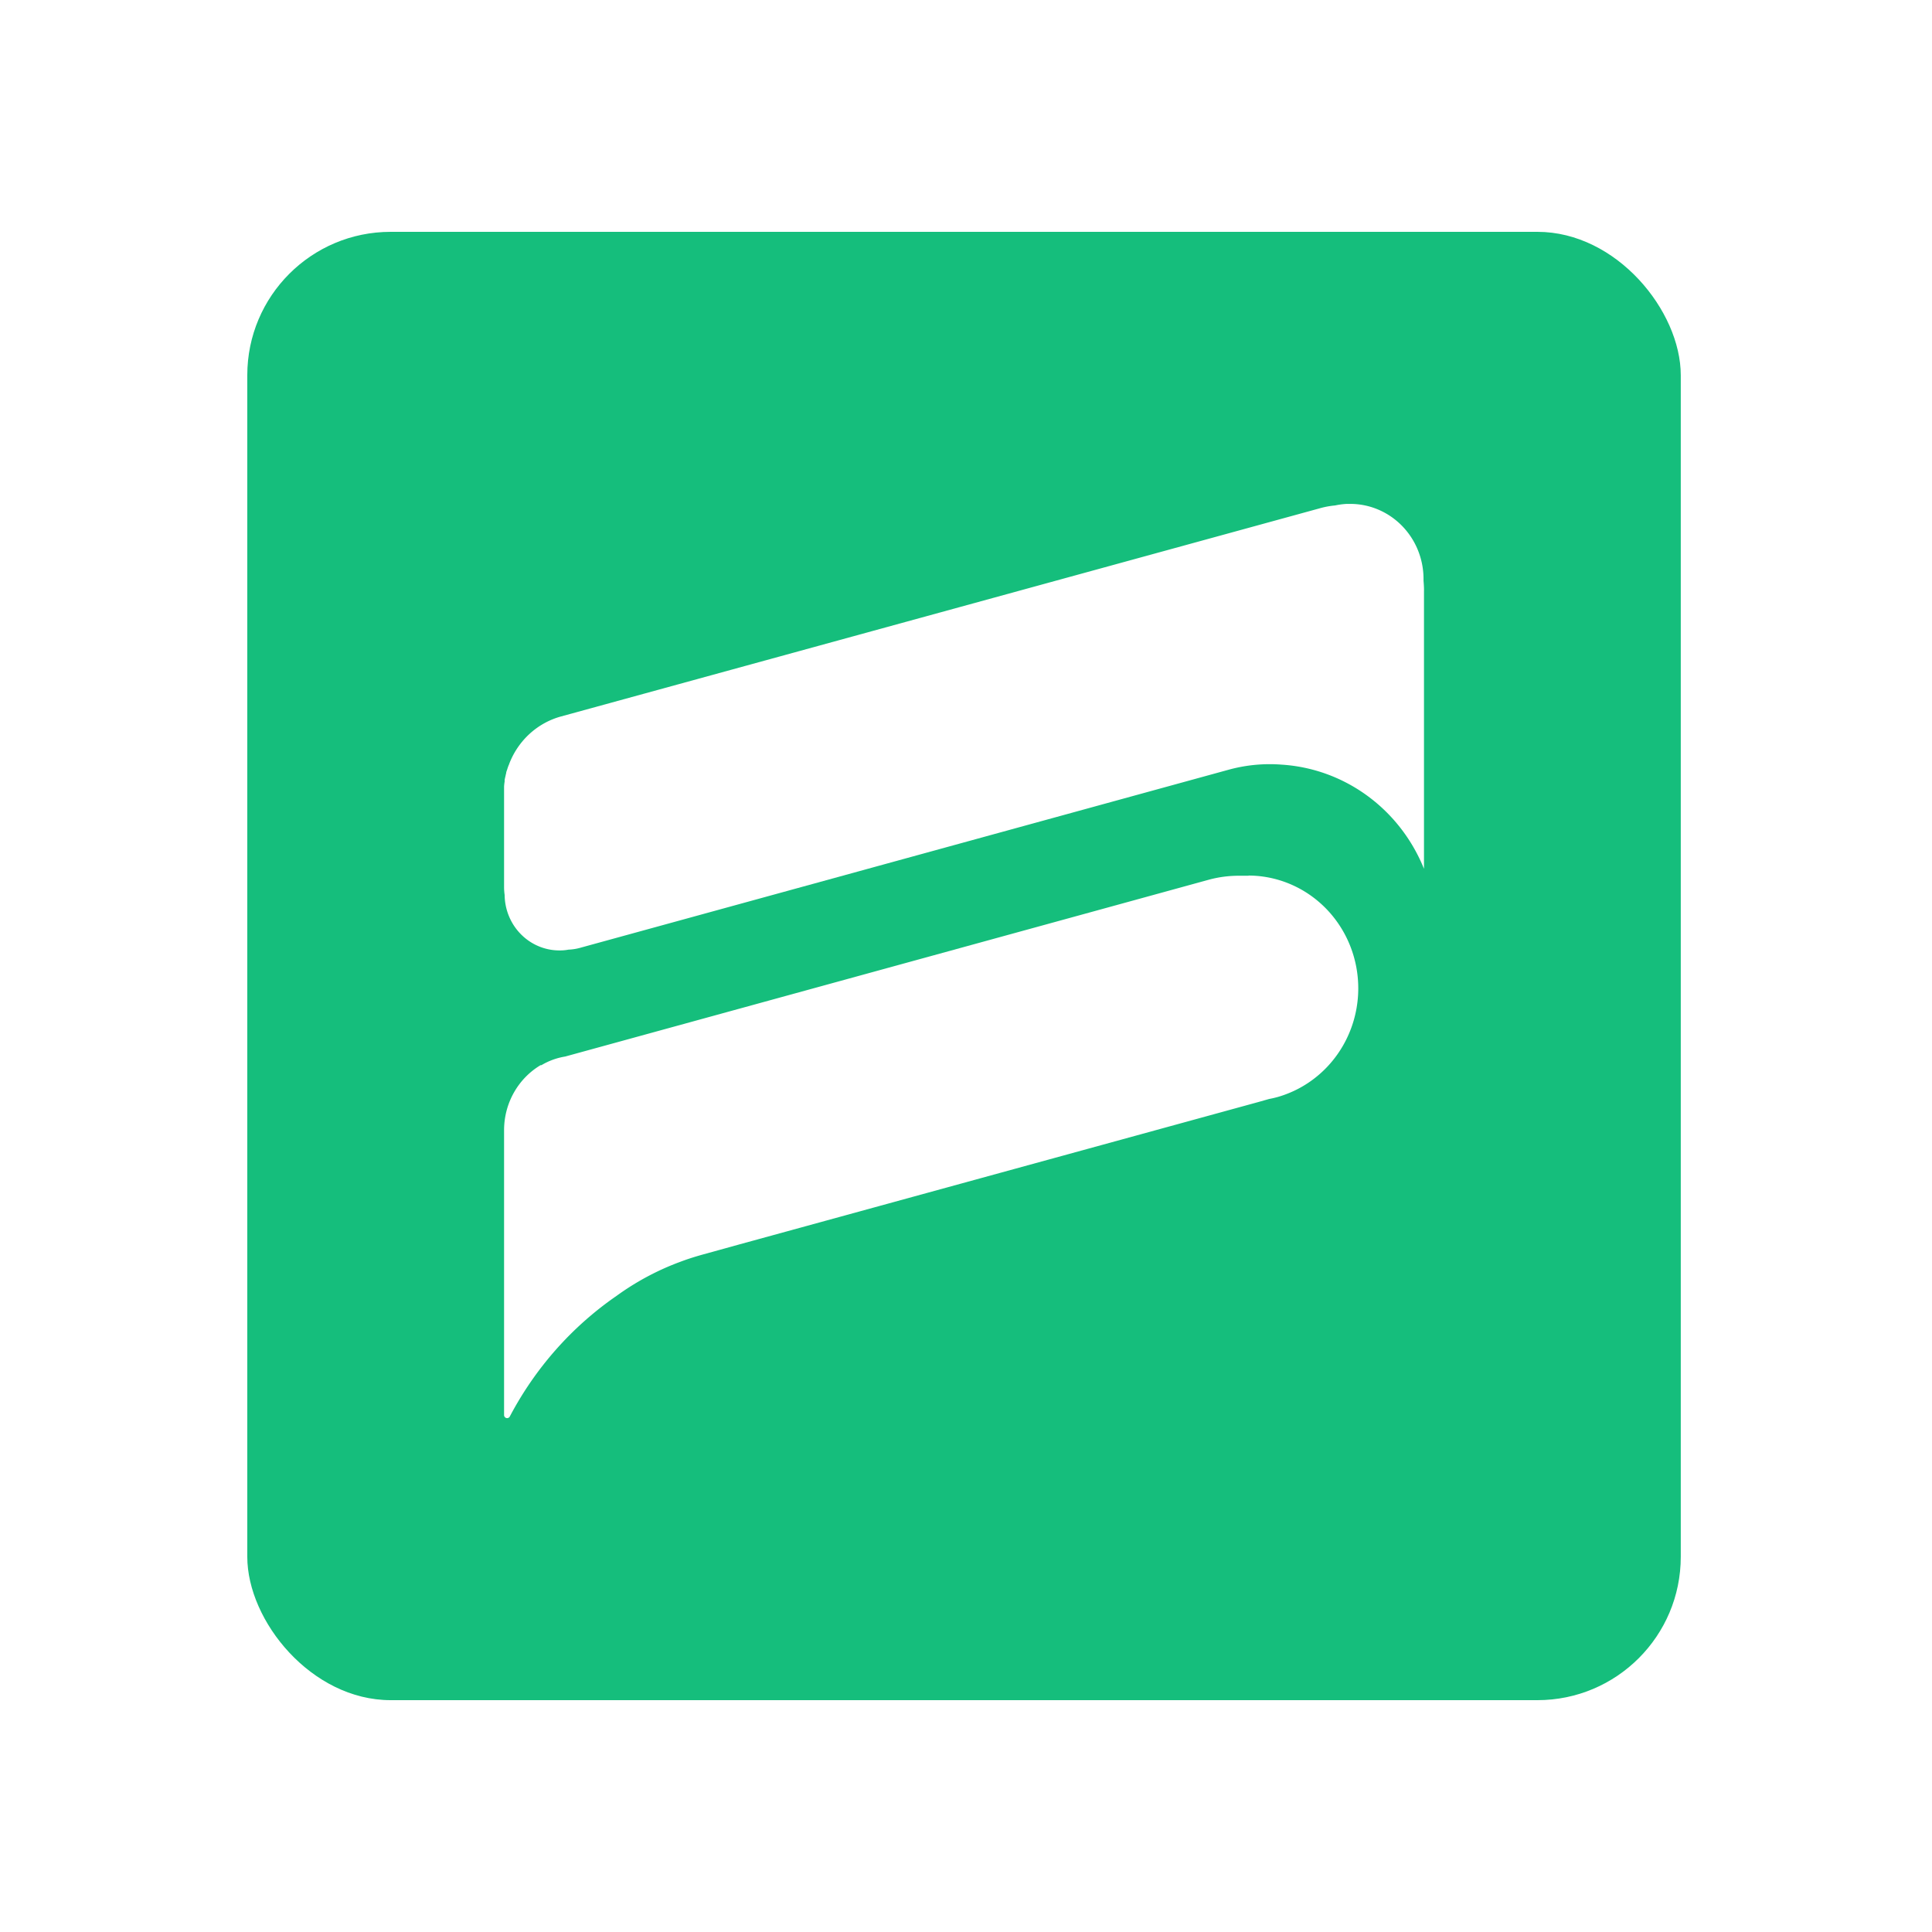 <?xml version="1.0" encoding="UTF-8" standalone="no"?>
<!-- Created with Inkscape (http://www.inkscape.org/) -->

<svg
   xmlns:dc="http://purl.org/dc/elements/1.1/"
   xmlns:cc="http://creativecommons.org/ns#"
   xmlns:rdf="http://www.w3.org/1999/02/22-rdf-syntax-ns#"
   xmlns:svg="http://www.w3.org/2000/svg"
   xmlns="http://www.w3.org/2000/svg"
   xmlns:sodipodi="http://sodipodi.sourceforge.net/DTD/sodipodi-0.dtd"
   xmlns:inkscape="http://www.inkscape.org/namespaces/inkscape"
   width="500"
   height="500"
   viewBox="0 0 132.292 132.292"
   version="1.1"
   id="svg8"
   inkscape:version="0.92.4 (5da689c313, 2019-01-14)"
   sodipodi:docname="icon-template.svg">
  <defs
     id="defs2" />
  <sodipodi:namedview
     id="base"
     pagecolor="#ffffff"
     bordercolor="#a52828"
     borderopacity="1"
     inkscape:pageopacity="0.0"
     inkscape:pageshadow="2"
     inkscape:zoom="0.7"
     inkscape:cx="56.571951"
     inkscape:cy="27.522516"
     inkscape:document-units="px"
     inkscape:current-layer="layer1"
     showgrid="false"
     units="px"
     borderlayer="false"
     inkscape:pagecheckerboard="false"
     inkscape:window-width="1920"
     inkscape:window-height="1012"
     inkscape:window-x="-8"
     inkscape:window-y="-8"
     inkscape:window-maximized="1"
     showguides="true"
     inkscape:guide-bbox="true"
     inkscape:measure-start="249.821,63.0357"
     inkscape:measure-end="249.821,0">
    <sodipodi:guide
       position="9.588,66.183"
       orientation="0,1"
       id="guide859"
       inkscape:locked="false" />
    <sodipodi:guide
       position="66.146,14.717"
       orientation="1,0"
       id="guide863"
       inkscape:locked="false" />
    <sodipodi:guide
       position="91.281,132.292"
       orientation="0,1"
       id="guide865"
       inkscape:locked="false" />
    <sodipodi:guide
       position="4.943e-007,86.759"
       orientation="1,0"
       id="guide867"
       inkscape:locked="false" />
  </sodipodi:namedview>
  <g
     inkscape:label="Capa 1"
     inkscape:groupmode="layer"
     id="layer1"
     transform="translate(0,-164.708)">
    <path
       style="opacity:1;fill:#ffffff;fill-opacity:1;fill-rule:nonzero;stroke:none;stroke-width:0.265;stroke-linecap:butt;stroke-linejoin:miter;stroke-miterlimit:1.414;stroke-dasharray:none;stroke-opacity:1;paint-order:markers stroke fill"
       d="M 0,164.708 V 297 H 132.292 V 164.708 Z"
       id="rect815"
       inkscape:connector-curvature="0" />
    <rect
       class="cls-1"
       x="16.933"
       y="180.583"
       width="98.156"
       height="100.542"
       rx="9.816"
       id="rect6"
       style="fill:#15be7c;stroke-width:0.265" />
    <path
       inkscape:connector-curvature="0"
       class="cls-2"
       d="m 97.506,205.142 v 19.056 0 a 11.301,11.576 0 0 0 -9.75,-7.132 10.849,11.113 0 0 0 -3.651,0.355 l -44.301,12.166 a 3.612,3.7 0 0 1 -0.877,0.147 3.141,3.217 0 0 1 -0.609,0.054 3.75,3.841 0 0 1 -3.763,-3.8 3.612,3.7 0 0 1 -0.039,-0.543 v -6.448 c 0,0 0,0 0,0 0,0 0,0 0,0 0,0 0,-0.147 0,-0.221 0,-0.074 0,-0.134 0,-0.208 a 3.01,3.083 0 0 1 0.039,-0.348 c 0,0 0,-0.067 0,-0.101 0,-0.034 0.046,-0.221 0.072,-0.335 a 0.955,0.979 0 0 1 0.033,-0.134 c 0,-0.087 0.046,-0.174 0.072,-0.261 0.026,-0.087 0.059,-0.181 0.092,-0.268 a 0.569,0.583 0 0 0 0.046,-0.114 5.274,5.402 0 0 1 3.56,-3.244 l 51.918,-14.243 a 5.889,6.032 0 0 1 1.067,-0.201 5.412,5.543 0 0 1 0.805,-0.107 h 0.236 a 5.019,5.141 0 0 1 5.019,5.168 v 0.101 c 0.019,0.208 0.033,0.429 0.033,0.664 z"
       id="path10"
       style="fill:#ffffff;fill-opacity:1;stroke-width:0.265" />
    <path
       inkscape:connector-curvature="0"
       class="cls-2"
       d="m 85.518,224.674 h -0.713 a 7.983,8.177 0 0 0 -2.042,0.275 l -6.877,1.89 -37.188,10.215 a 4.672,4.786 0 0 0 -1.623,0.59 h -0.059 a 5.032,5.154 0 0 0 -2.5,4.451 v 19.492 a 0.209,0.214 0 0 0 0.399,0.101 22.739,23.292 0 0 1 7.309,-8.251 v 0 a 18.244,18.687 0 0 1 4.352,-2.326 v 0 c 0.478,-0.181 0.962,-0.335 1.459,-0.476 l 2.617,-0.724 35.526,-9.746 0.733,-0.208 a 6.406,6.562 0 0 0 1.054,-0.288 7.538,7.722 0 0 0 -2.48,-15.008 z"
       id="path12"
       style="fill:#ffffff;fill-opacity:1;stroke-width:0.265" />
  </g>
</svg>
